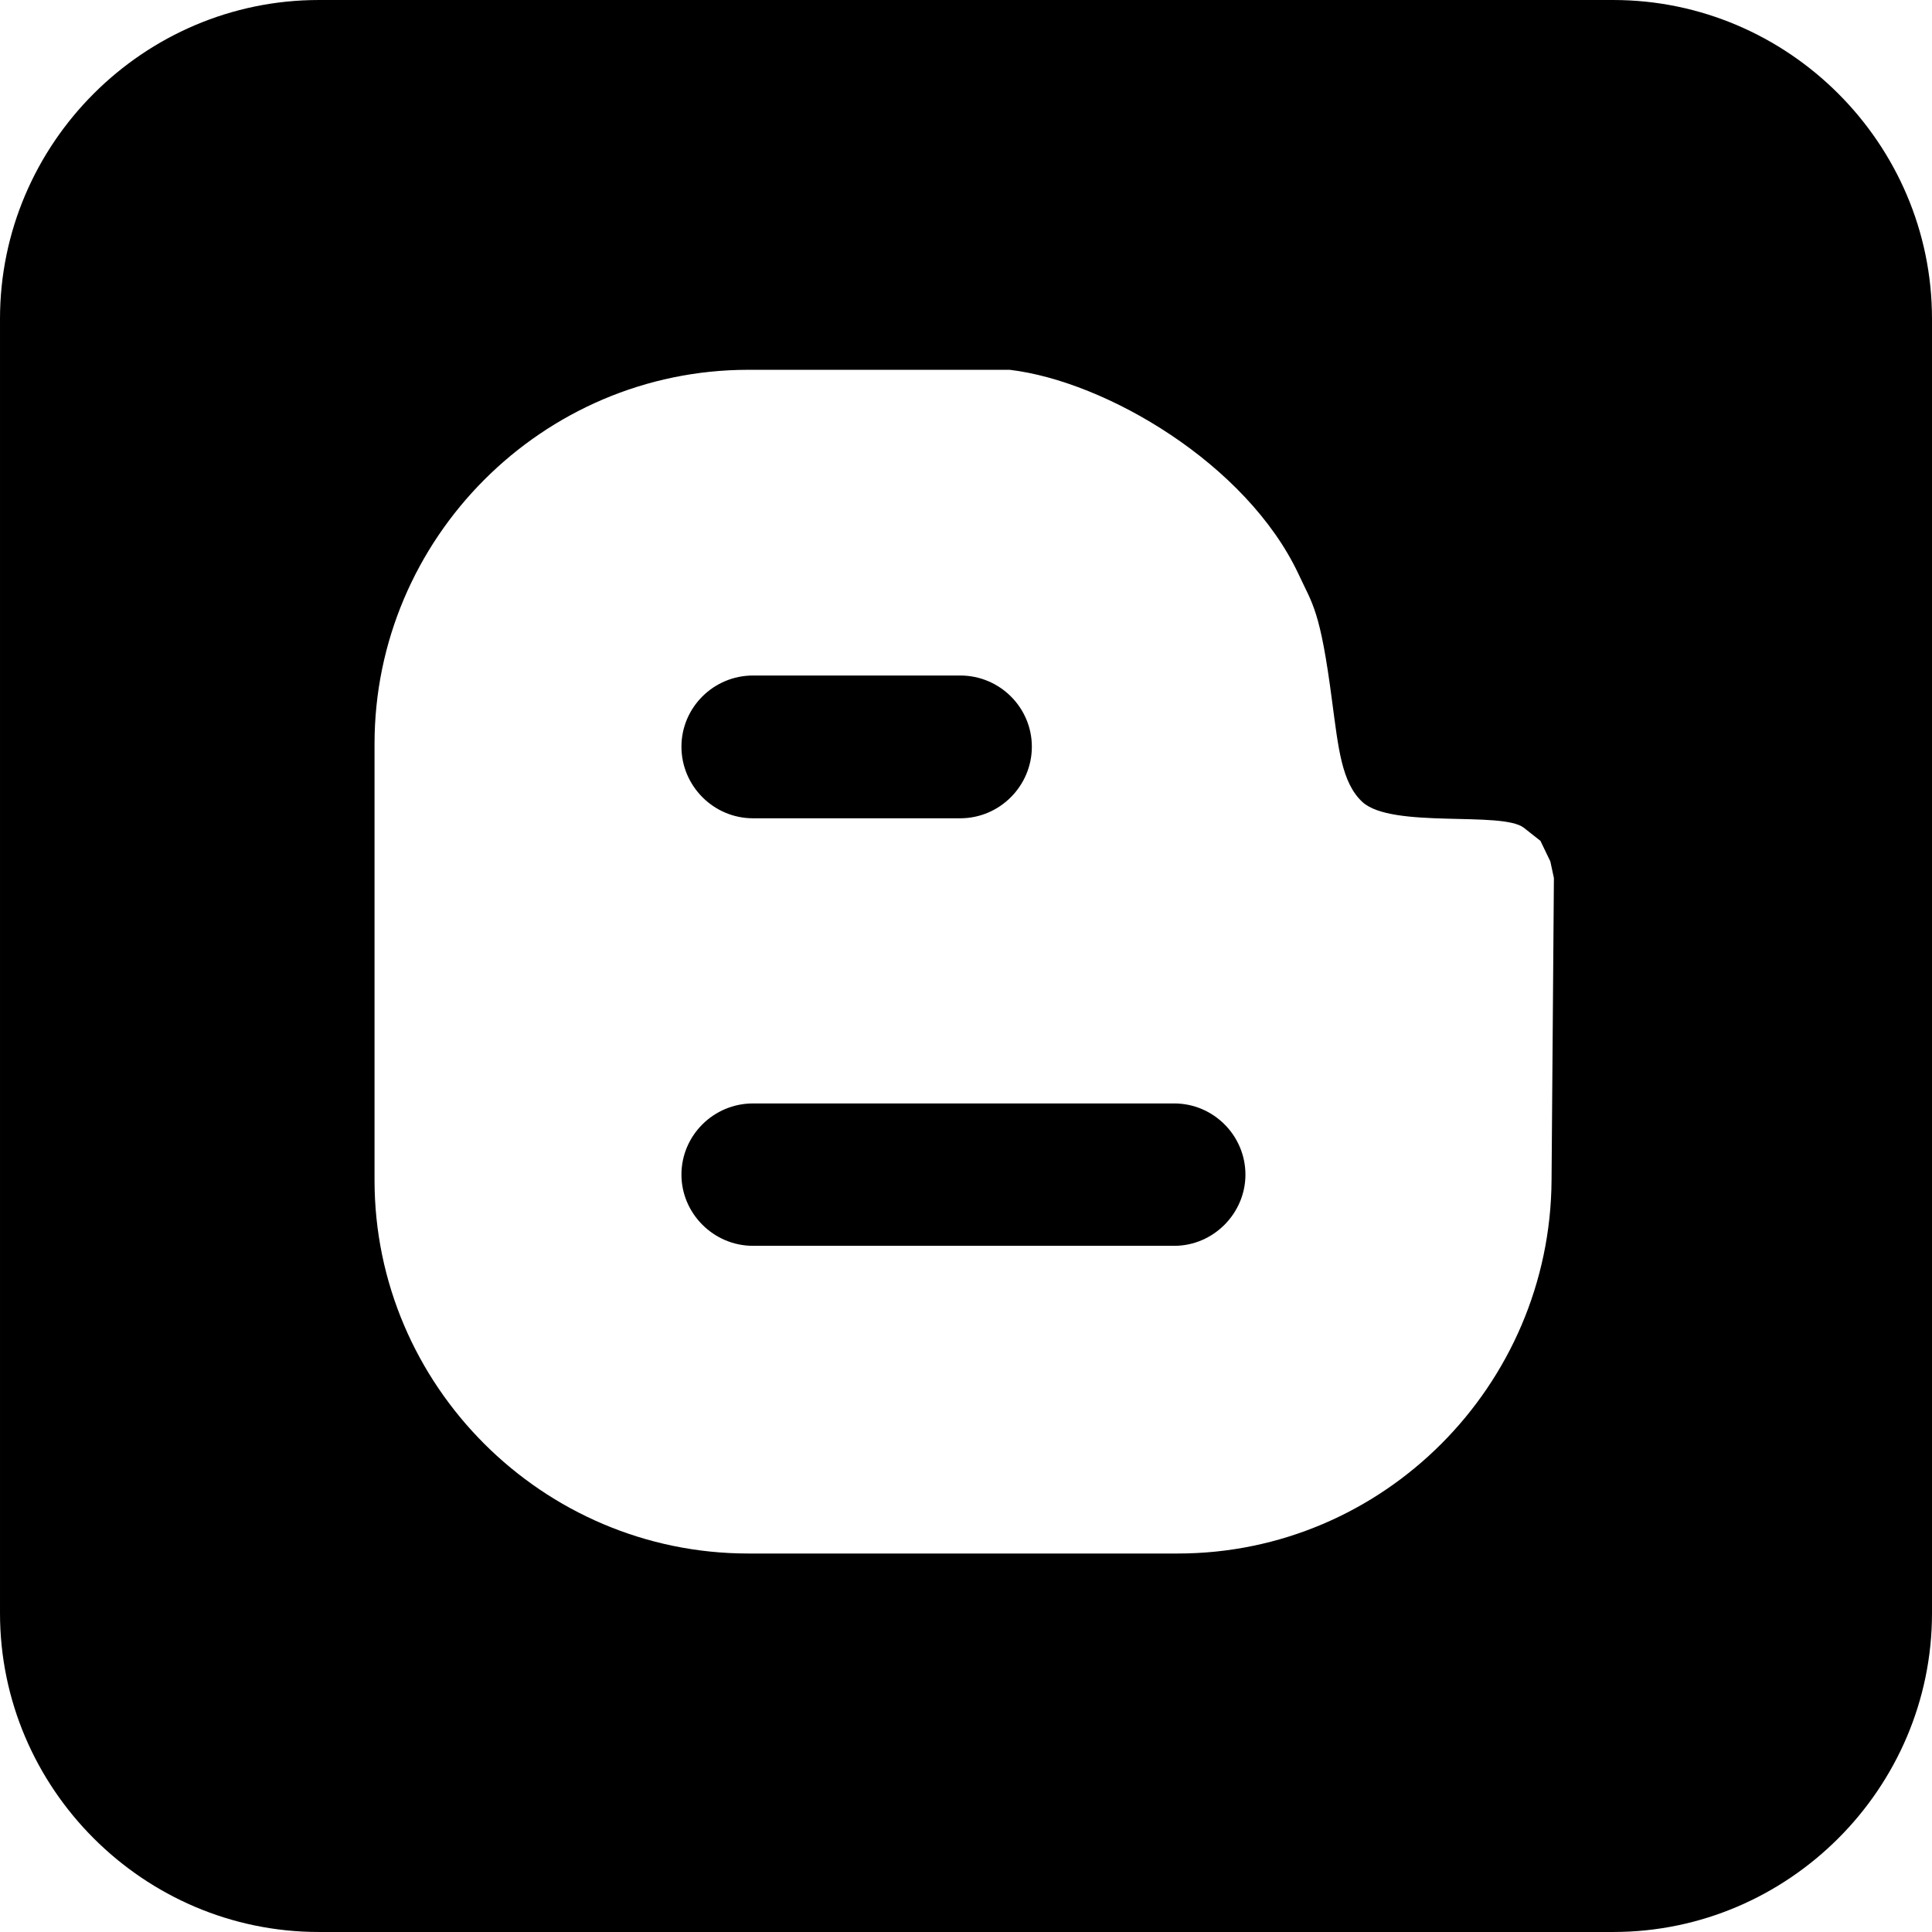 <?xml version="1.0" ?><!DOCTYPE svg  PUBLIC '-//W3C//DTD SVG 1.1//EN'  'http://www.w3.org/Graphics/SVG/1.1/DTD/svg11.dtd'><svg enable-background="new 0 0 512 512" height="512px" id="Layer_1" version="1.1" viewBox="0 0 512 512" width="512px" xml:space="preserve" xmlns="http://www.w3.org/2000/svg" xmlns:xlink="http://www.w3.org/1999/xlink"><path d="M427.525,0.002H84.481c-46.437,0-84.48,38.041-84.48,84.476v343.045c0,46.432,38.043,84.474,84.48,84.474h343.044  c46.431,0,84.476-38.04,84.476-84.474V84.48C512,38.044,473.958,0.002,427.525,0.002 M411.177,312.756  c-0.32,54.4-44.547,98.941-99.052,98.941H198.302c-54.505,0-99.047-44.542-99.047-98.941V197.15c0-54.5,44.542-99.148,99.047-99.148  h69.281c25.574,3.04,62.778,24.944,76.51,54.079c3.771,8.177,5.761,9.435,8.912,33.646c1.679,12.473,2.51,21.696,8.068,26.831  c7.865,7.127,36.998,2.306,42.763,6.812l4.396,3.462l2.622,5.448l0.946,4.4L411.177,312.756z M199.559,216.854h54.923  c10.475,0,18.969-8.592,18.969-18.969c0-10.378-8.494-18.867-18.969-18.867h-54.923c-10.478,0-18.97,8.488-18.97,18.867  C180.59,208.262,189.081,216.854,199.559,216.854 M311.182,292.423H199.559c-10.478,0-18.97,8.491-18.97,18.868  c0,10.271,8.492,18.865,18.97,18.865h111.623c10.379,0,18.87-8.595,18.87-18.865C330.052,300.914,321.561,292.423,311.182,292.423"/></svg>
